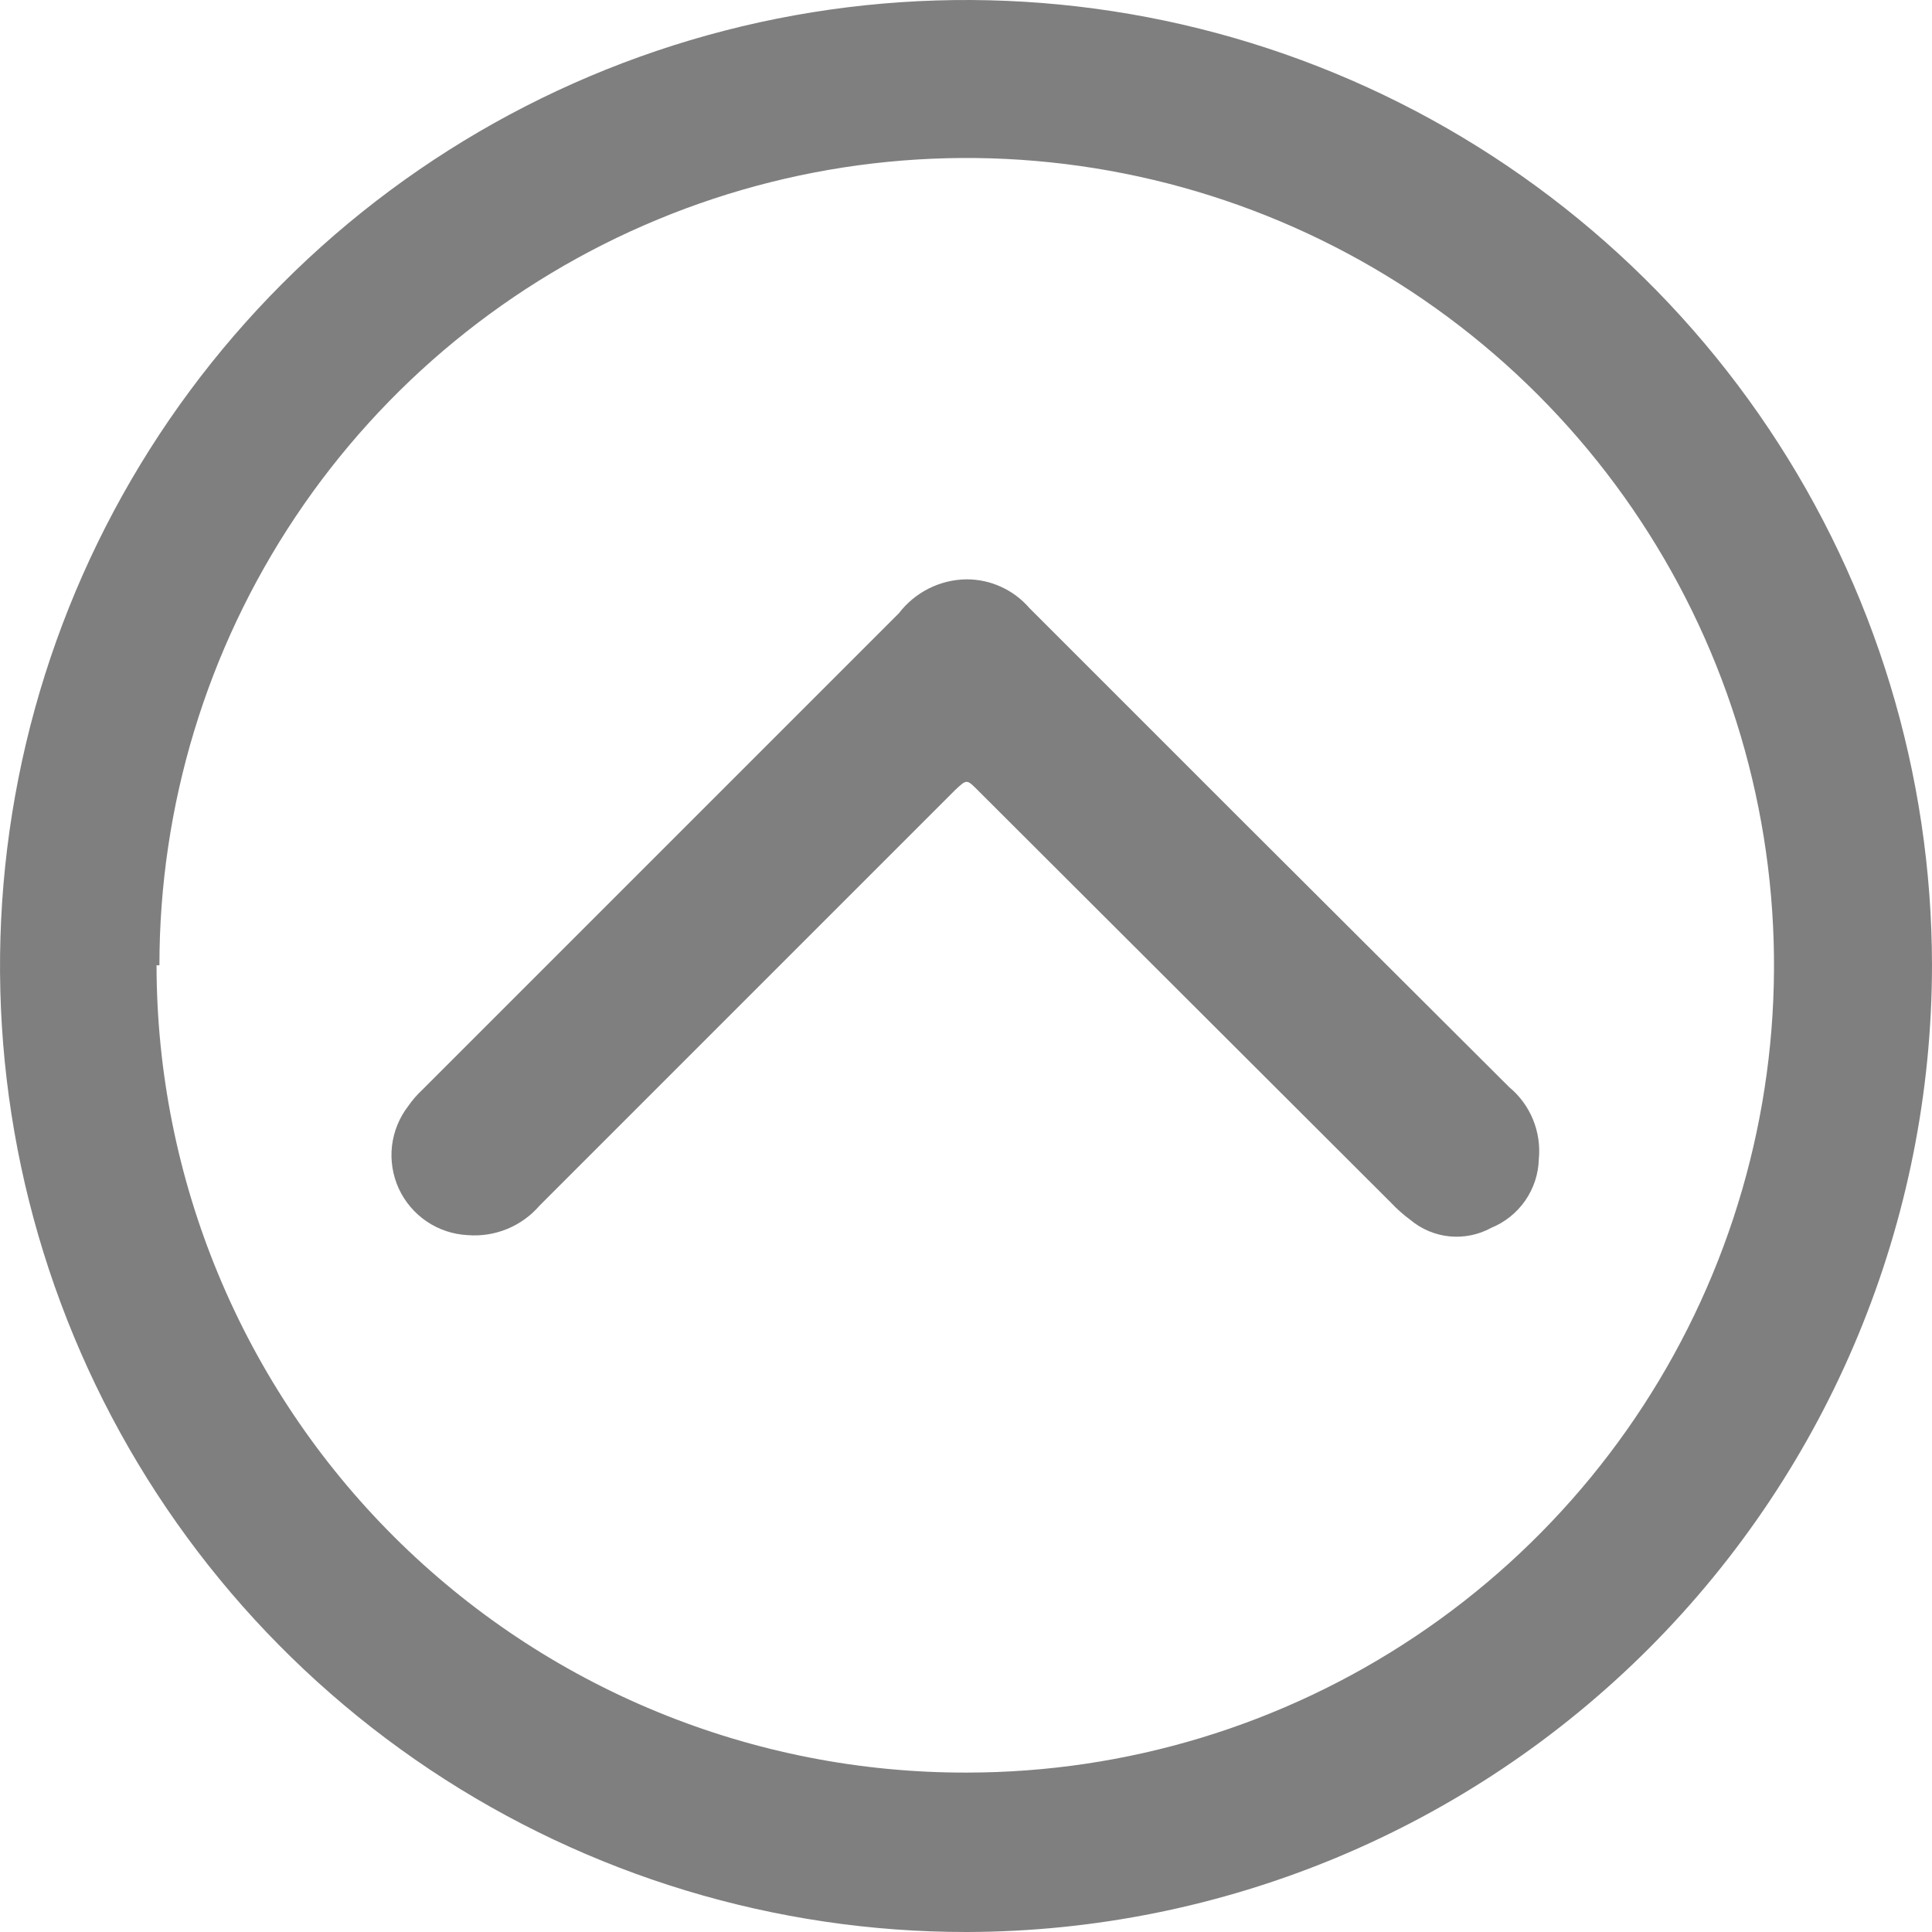 <svg width="37" height="37" viewBox="0 0 37 37" fill="none" xmlns="http://www.w3.org/2000/svg">
<path d="M18.514 11.095C18.742 11.095 18.968 11.144 19.175 11.24C19.383 11.335 19.567 11.474 19.716 11.647L23.626 15.557L28.904 20.821C29.104 20.987 29.261 21.2 29.359 21.441C29.458 21.682 29.496 21.944 29.47 22.203C29.462 22.486 29.371 22.761 29.209 22.994C29.047 23.227 28.821 23.408 28.558 23.515C28.315 23.648 28.037 23.705 27.761 23.678C27.485 23.651 27.224 23.541 27.011 23.363C26.877 23.264 26.752 23.153 26.638 23.032L18.721 15.129C18.514 14.922 18.514 14.922 18.293 15.129L10.335 23.087C10.165 23.284 9.952 23.438 9.712 23.536C9.472 23.635 9.212 23.675 8.953 23.654C8.673 23.639 8.402 23.549 8.17 23.391C7.938 23.234 7.753 23.015 7.636 22.761C7.52 22.506 7.475 22.223 7.507 21.945C7.54 21.666 7.648 21.402 7.82 21.18C7.896 21.07 7.984 20.968 8.083 20.876L17.215 11.744C17.368 11.544 17.565 11.382 17.79 11.269C18.015 11.157 18.262 11.097 18.514 11.095Z" fill="#000" fill-opacity="0.5"/>
<path d="M37 18.486C36.997 14.827 35.91 11.251 33.874 8.21C31.839 5.17 28.948 2.801 25.567 1.403C22.185 0.005 18.465 -0.358 14.877 0.358C11.289 1.075 7.994 2.839 5.409 5.428C2.823 8.017 1.064 11.315 0.353 14.904C-0.358 18.494 0.011 22.213 1.414 25.592C2.816 28.972 5.19 31.859 8.233 33.89C11.277 35.92 14.855 37.003 18.514 37C23.418 36.989 28.118 35.034 31.583 31.564C35.048 28.093 36.996 23.39 37 18.486ZM3.053 18.486C3.053 15.428 3.96 12.439 5.659 9.897C7.358 7.354 9.772 5.373 12.597 4.203C15.422 3.032 18.531 2.726 21.53 3.323C24.529 3.919 27.284 5.392 29.446 7.554C31.608 9.716 33.081 12.471 33.677 15.47C34.274 18.469 33.968 21.578 32.797 24.403C31.627 27.228 29.646 29.642 27.103 31.341C24.561 33.04 21.572 33.947 18.514 33.947C16.479 33.952 14.464 33.556 12.583 32.782C10.701 32.008 8.991 30.87 7.55 29.434C6.109 27.998 4.965 26.292 4.184 24.413C3.403 22.535 3 20.521 2.998 18.486L3.053 18.486Z" fill="#000" fill-opacity="0.5"/>
</svg>
